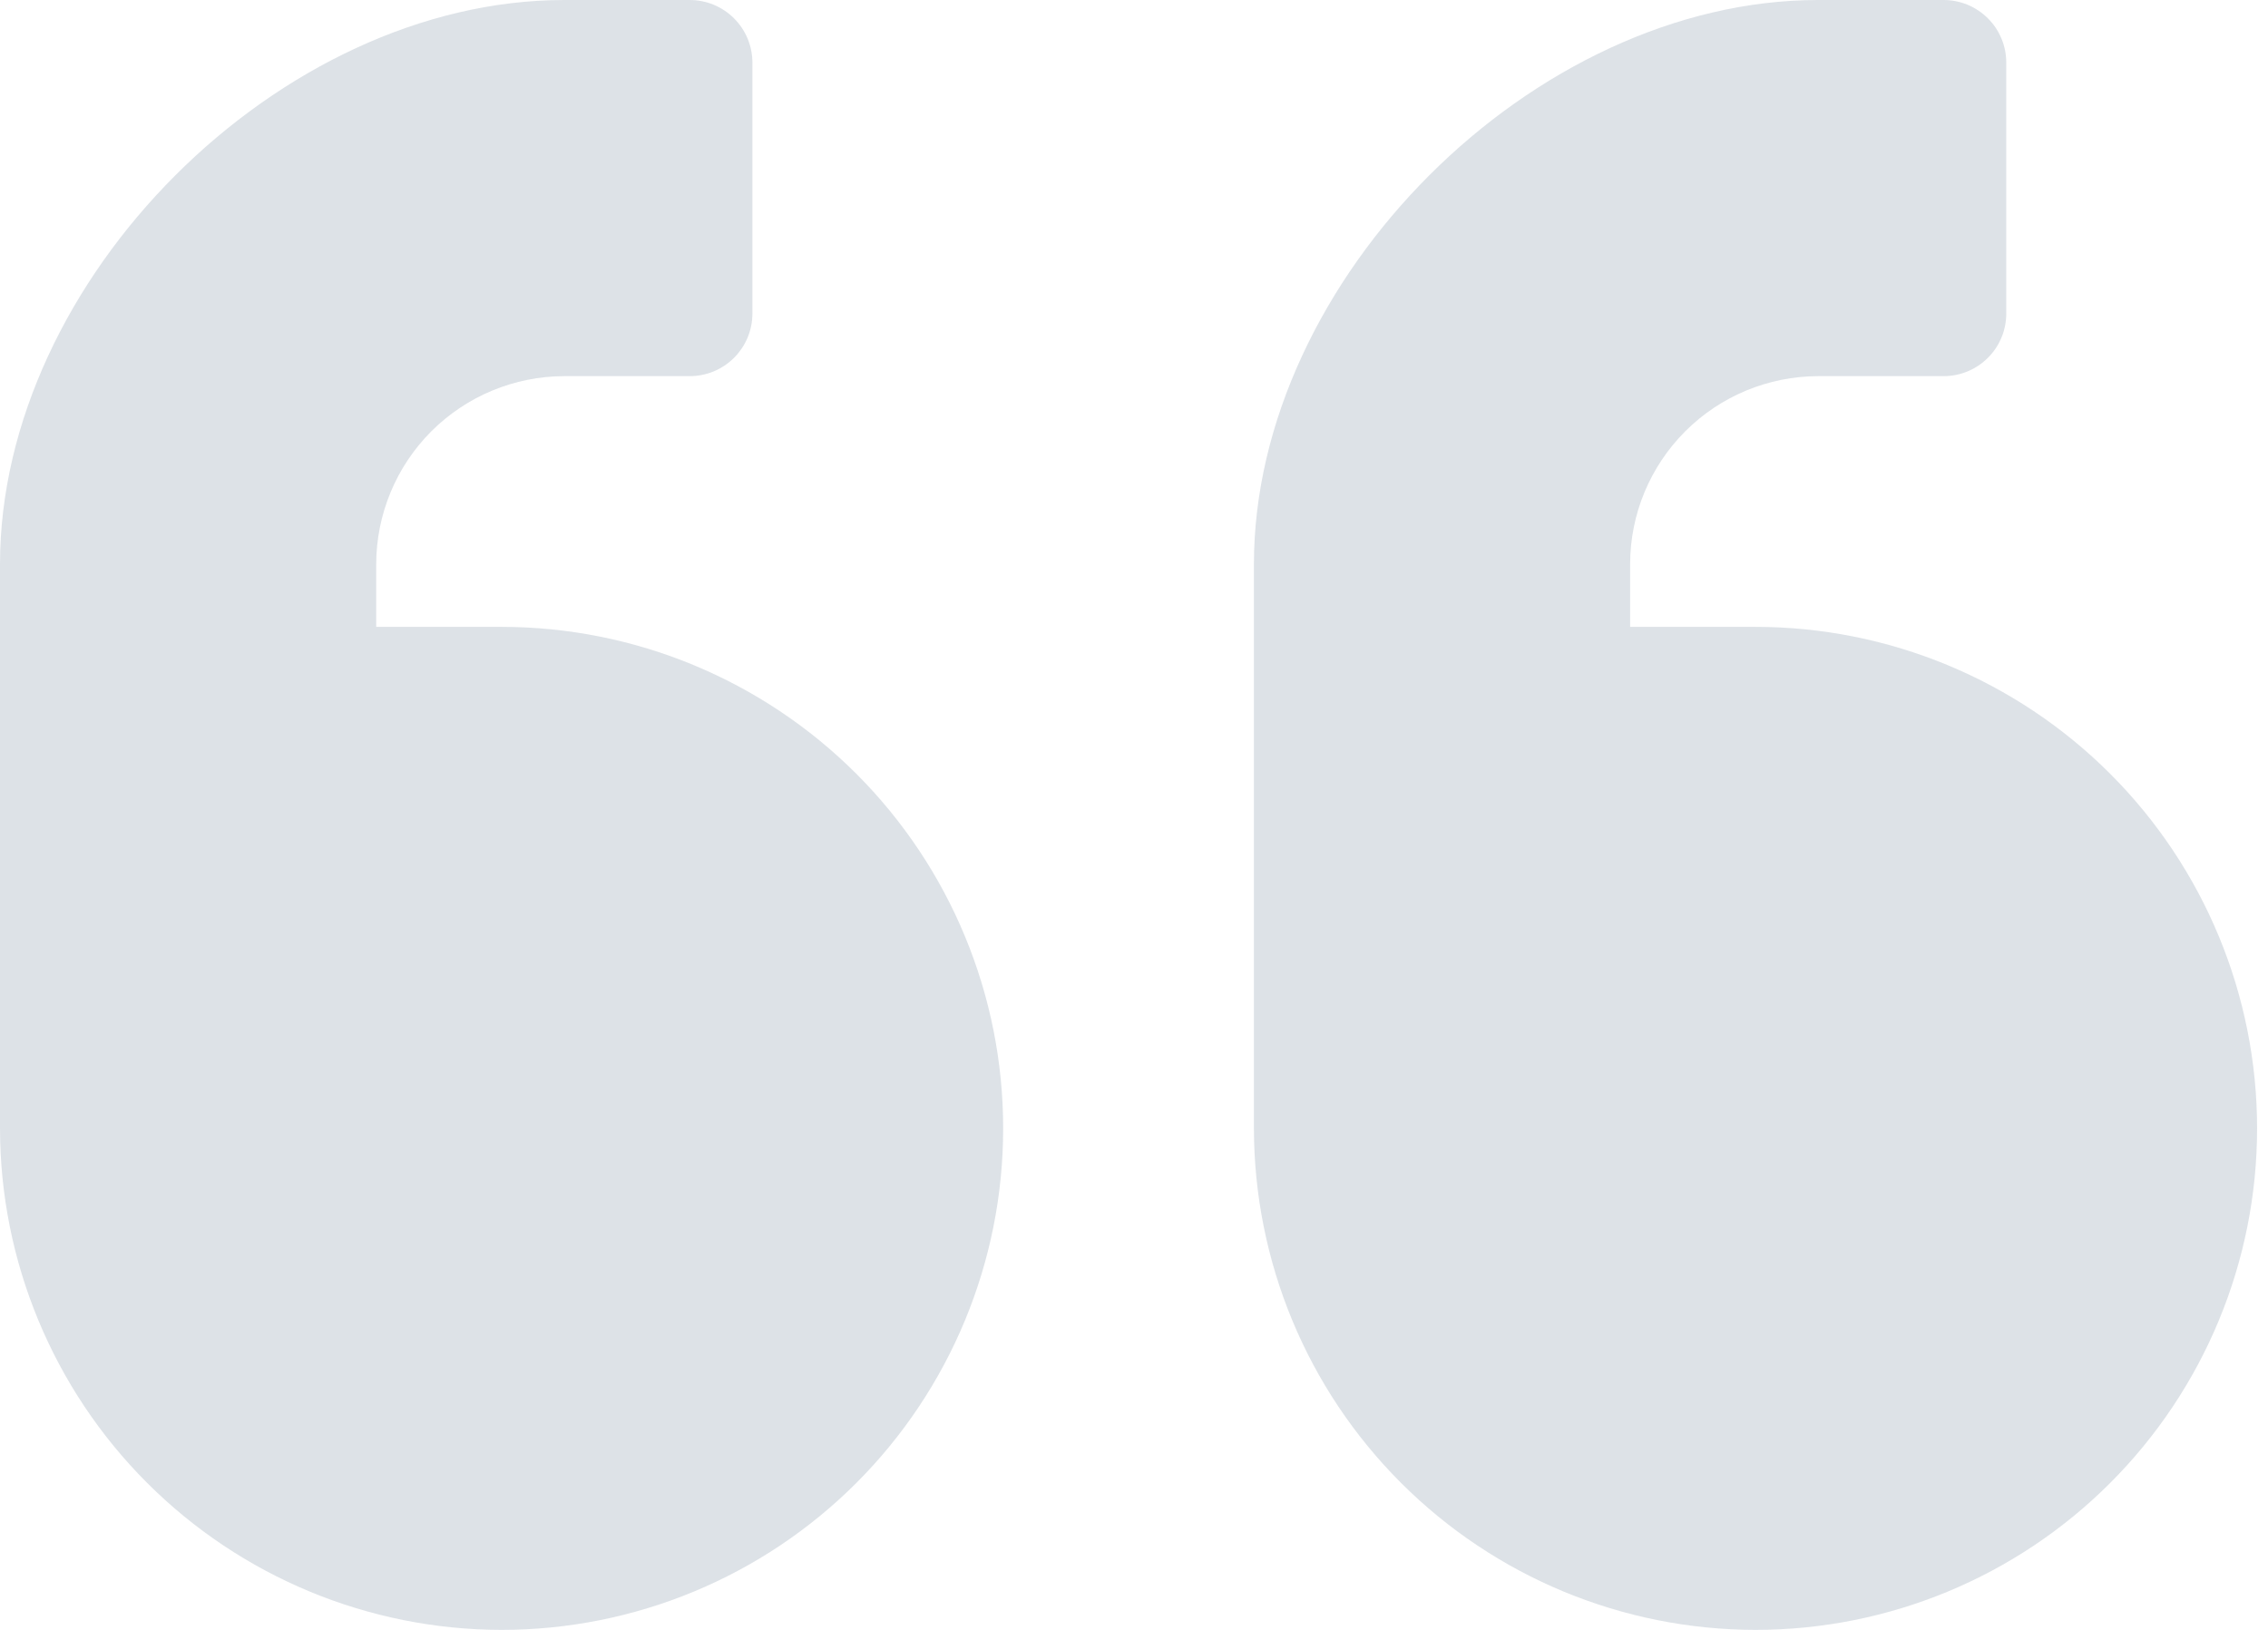 <svg width="32" height="23" viewBox="0 0 32 23" fill="none" xmlns="http://www.w3.org/2000/svg">
<path d="M7.077 23C8.954 23 10.754 22.255 12.082 20.927C13.409 19.6 14.154 17.8 14.154 15.923C14.154 14.046 13.409 12.246 12.082 10.919C10.754 9.592 8.954 8.846 7.077 8.846L5.308 8.846L5.308 7.962C5.309 7.258 5.589 6.584 6.086 6.086C6.584 5.589 7.258 5.309 7.962 5.308L9.731 5.308C9.847 5.308 9.962 5.285 10.07 5.241C10.177 5.196 10.275 5.131 10.357 5.049C10.439 4.967 10.504 4.869 10.549 4.762C10.593 4.655 10.616 4.54 10.616 4.423L10.616 0.885C10.616 0.769 10.593 0.654 10.549 0.546C10.504 0.439 10.439 0.341 10.357 0.259C10.275 0.177 10.177 0.112 10.07 0.067C9.962 0.023 9.847 0 9.731 0L7.962 0C3.944 0 0 3.943 0 7.962L0 15.923C0.002 17.8 0.749 19.599 2.075 20.925C3.402 22.252 5.201 22.998 7.077 23Z" fill="#1E3E62" fill-opacity="0.15"/>
<path d="M24.769 23C26.646 23 28.446 22.255 29.773 20.927C31.1 19.6 31.846 17.8 31.846 15.923C31.846 14.046 31.1 12.246 29.773 10.919C28.446 9.592 26.646 8.846 24.769 8.846L23 8.846L23 7.962C23 7.258 23.28 6.584 23.778 6.086C24.275 5.589 24.95 5.309 25.653 5.308L27.423 5.308C27.539 5.308 27.654 5.285 27.761 5.241C27.869 5.196 27.966 5.131 28.048 5.049C28.131 4.967 28.196 4.869 28.24 4.762C28.285 4.655 28.307 4.54 28.307 4.423L28.307 0.885C28.307 0.769 28.285 0.654 28.24 0.546C28.196 0.439 28.131 0.341 28.048 0.259C27.966 0.177 27.869 0.112 27.761 0.067C27.654 0.023 27.539 0 27.423 0L25.653 0C21.636 0 17.692 3.943 17.692 7.962L17.692 15.923C17.694 17.8 18.44 19.599 19.767 20.925C21.094 22.252 22.892 22.998 24.769 23Z" fill="#1E3E62" fill-opacity="0.15"/>
</svg>
